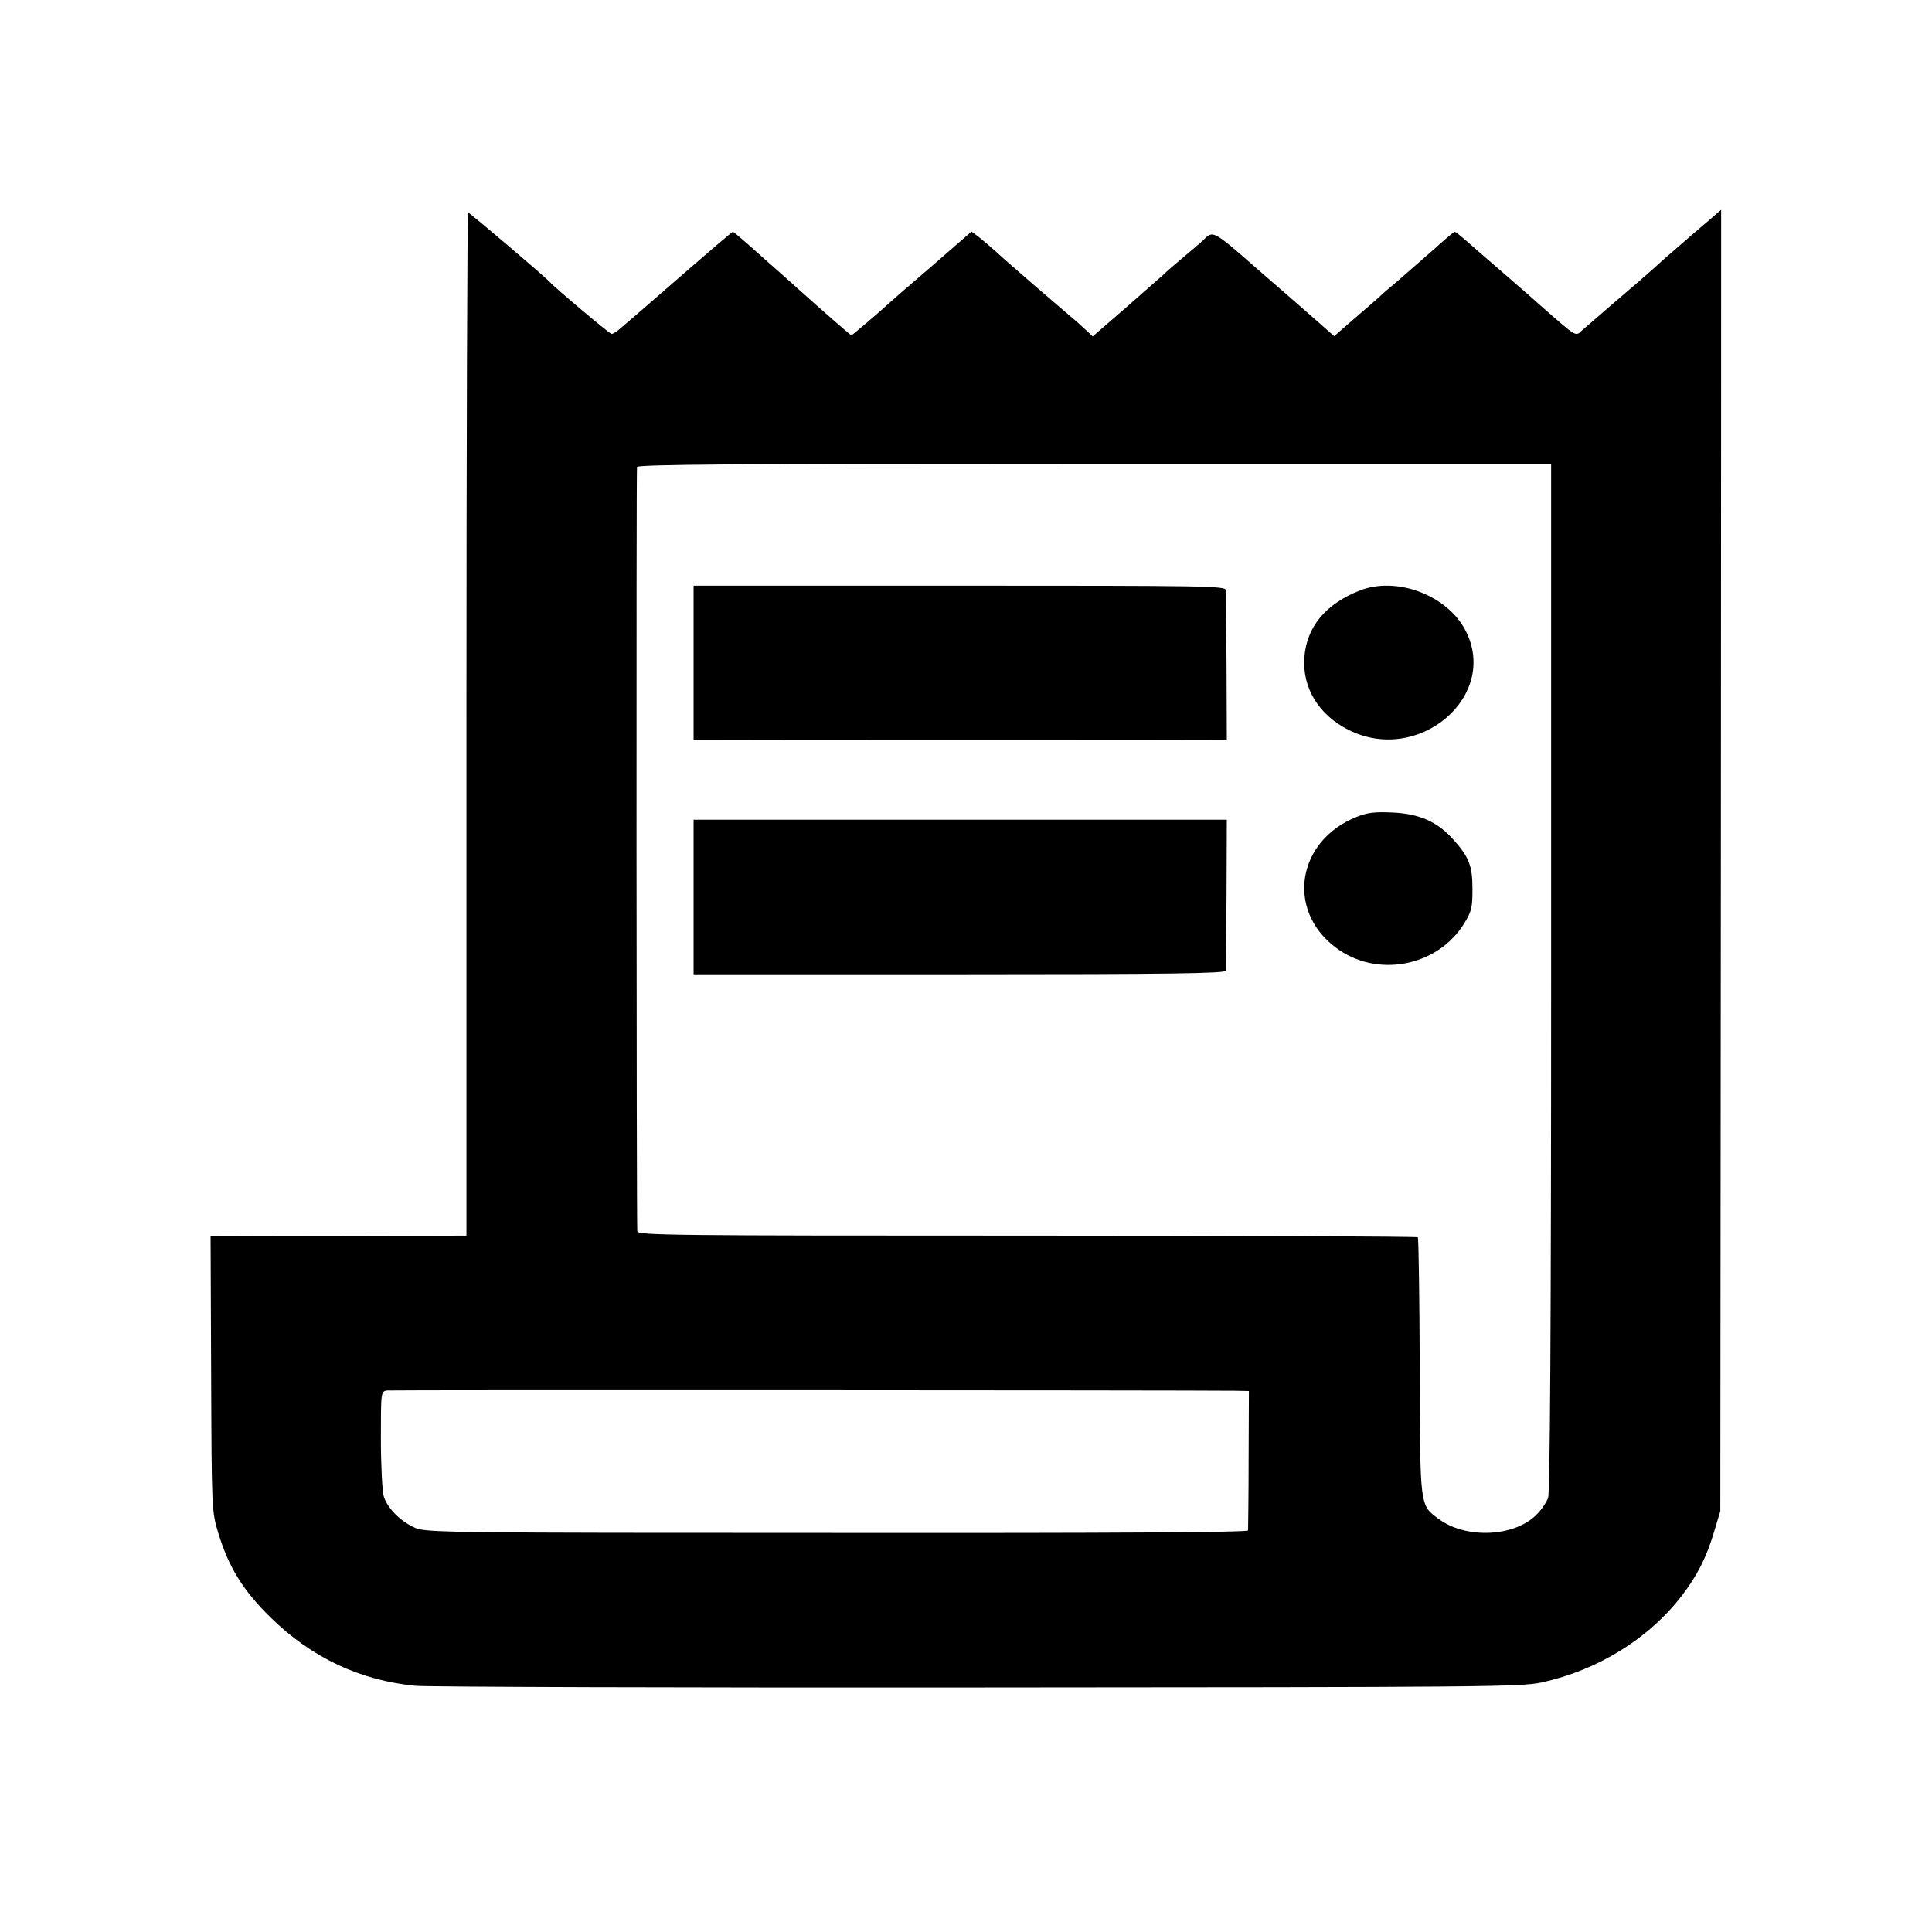 <?xml version="1.0" standalone="no"?>
<!DOCTYPE svg PUBLIC "-//W3C//DTD SVG 20010904//EN"
 "http://www.w3.org/TR/2001/REC-SVG-20010904/DTD/svg10.dtd">
<svg version="1.0" xmlns="http://www.w3.org/2000/svg"
 width="700pt" height="700pt" viewBox="0 0 700 700"
 preserveAspectRatio="xMidYMid meet">
<g transform="translate(0,700) scale(0.1,-0.1)"
fill="#000000" stroke="none">
<path d="M6130 6149 c-58 -50 -121 -105 -140 -123 -19 -17 -82 -72 -140 -121
-58 -50 -111 -96 -118 -102 -24 -23 -18 -26 -147 87 -28 25 -79 70 -114 100
-35 30 -82 71 -104 90 -77 68 -92 80 -97 80 -3 0 -39 -31 -80 -68 -42 -37
-102 -89 -134 -117 -33 -27 -64 -55 -70 -61 -6 -5 -43 -38 -82 -71 l-70 -61
-60 53 c-32 28 -130 114 -217 189 -163 143 -162 142 -197 106 -3 -3 -34 -30
-70 -60 -36 -30 -67 -57 -70 -61 -3 -3 -63 -55 -133 -117 l-128 -111 -23 22
c-13 12 -36 33 -52 46 -53 45 -239 205 -274 238 -19 17 -47 41 -62 53 l-28 21
-147 -128 c-82 -70 -153 -132 -159 -138 -23 -22 -127 -110 -129 -110 -3 0
-114 97 -185 161 -25 22 -63 56 -84 75 -22 19 -66 58 -98 87 -32 28 -60 52
-62 52 -4 0 -58 -46 -320 -274 -32 -28 -71 -61 -85 -73 -14 -13 -30 -23 -35
-23 -7 0 -204 166 -226 190 -17 19 -289 250 -294 250 -3 0 -6 -834 -6 -1854
l0 -1853 -432 -1 c-238 0 -447 -1 -464 -1 l-31 -1 2 -497 c2 -496 2 -498 26
-578 38 -124 90 -208 189 -305 149 -146 323 -228 525 -248 44 -4 962 -7 2040
-6 1819 1 1966 2 2040 18 205 45 388 158 509 315 55 72 90 140 117 233 l22 73
2 2358 c1 1296 1 2357 1 2357 -1 -1 -48 -42 -106 -91z m-510 -2689 c0 -1275
-4 -1868 -11 -1887 -5 -15 -24 -43 -41 -60 -80 -82 -257 -90 -356 -16 -68 51
-67 37 -68 551 -1 254 -4 465 -7 469 -4 3 -641 6 -1417 6 -1287 0 -1410 1
-1411 16 -3 54 -4 2758 -1 2769 3 9 344 12 1658 12 l1654 0 0 -1860z m-1145
-1499 l50 -1 -1 -247 c0 -137 -2 -253 -2 -258 -1 -7 -500 -10 -1489 -9 -1389
0 -1491 1 -1528 18 -54 23 -103 73 -115 116 -5 19 -10 112 -10 207 0 170 0
172 23 175 17 2 2878 1 3072 -1z"/>
<path d="M2513 4599 l0 -279 71 0 c90 -1 1802 -1 1836 0 l25 0 -1 263 c-1 144
-2 270 -3 279 -1 15 -72 16 -965 16 l-963 0 0 -279z"/>
<path d="M4928 4861 c-125 -49 -194 -132 -202 -243 -8 -110 52 -208 159 -262
255 -130 551 124 423 363 -67 125 -247 193 -380 142z"/>
<path d="M4915 4040 c-215 -86 -256 -336 -77 -472 148 -113 369 -72 467 86 27
44 30 58 30 125 0 85 -13 117 -72 182 -56 62 -122 91 -218 95 -63 3 -91 0
-130 -16z"/>
<path d="M2513 3750 l0 -280 964 0 c763 0 963 3 964 13 1 6 2 132 3 279 l1
268 -966 0 -966 0 0 -280z"/>
</g>
</svg>
